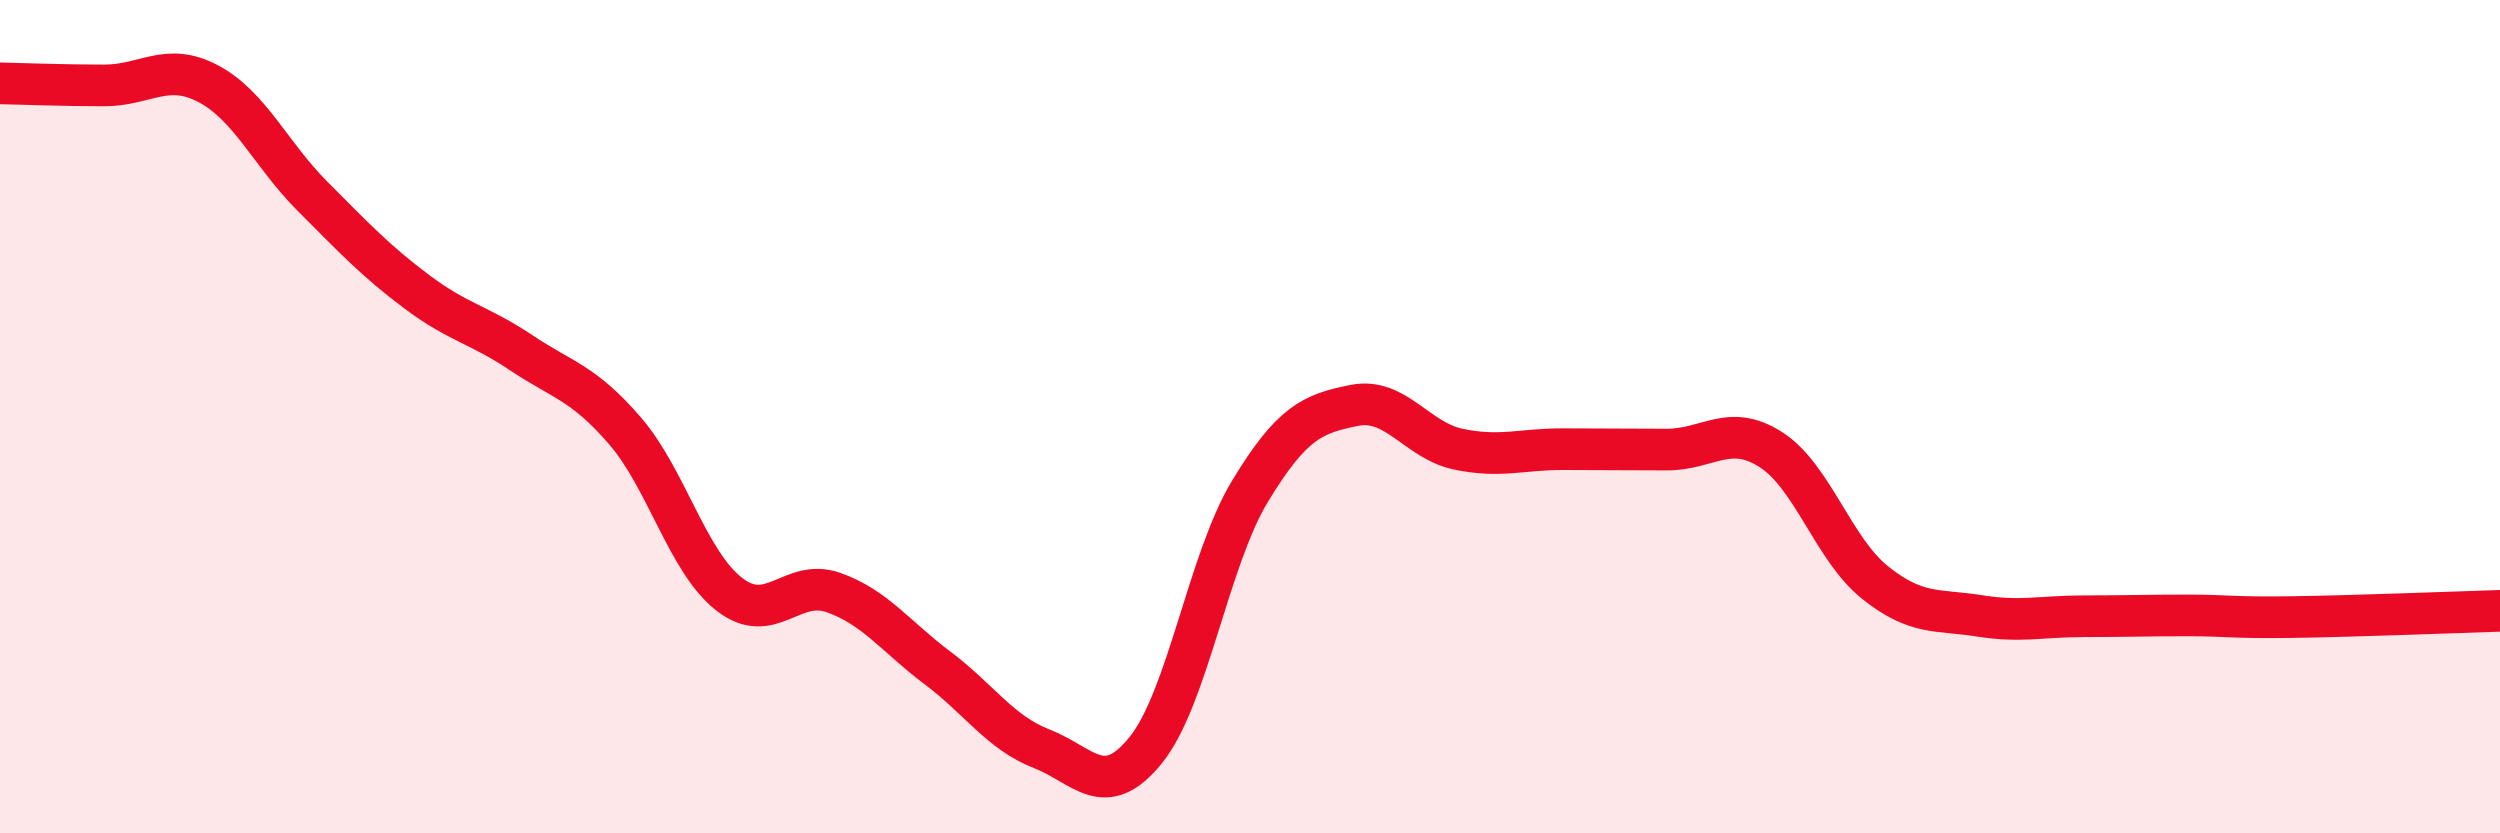 
    <svg width="60" height="20" viewBox="0 0 60 20" xmlns="http://www.w3.org/2000/svg">
      <path
        d="M 0,2 C 0.5,2.01 1.5,2.05 2.5,2.05 C 3.5,2.05 4,1.48 5,2.01 C 6,2.54 6.5,3.71 7.5,4.71 C 8.5,5.71 9,6.25 10,7 C 11,7.75 11.5,7.79 12.5,8.46 C 13.5,9.13 14,9.18 15,10.34 C 16,11.5 16.5,13.48 17.5,14.26 C 18.5,15.04 19,13.87 20,14.22 C 21,14.57 21.5,15.28 22.5,16.03 C 23.5,16.78 24,17.58 25,17.97 C 26,18.36 26.5,19.24 27.5,18 C 28.5,16.76 29,13.44 30,11.79 C 31,10.14 31.5,9.93 32.5,9.73 C 33.5,9.53 34,10.57 35,10.78 C 36,10.99 36.5,10.78 37.5,10.78 C 38.5,10.78 39,10.79 40,10.79 C 41,10.79 41.5,10.15 42.5,10.79 C 43.5,11.43 44,13.18 45,13.98 C 46,14.78 46.5,14.62 47.5,14.78 C 48.5,14.94 49,14.79 50,14.79 C 51,14.79 51.5,14.77 52.5,14.77 C 53.5,14.77 53.5,14.83 55,14.81 C 56.5,14.79 59,14.69 60,14.66L60 20L0 20Z"
        fill="#EB0A25"
        opacity="0.1"
        stroke-linecap="round"
        stroke-linejoin="round"
      />
      <path
        d="M 0,2 C 0.5,2.01 1.5,2.05 2.5,2.05 C 3.5,2.05 4,1.48 5,2.01 C 6,2.54 6.5,3.71 7.5,4.71 C 8.5,5.71 9,6.25 10,7 C 11,7.75 11.5,7.79 12.5,8.46 C 13.5,9.13 14,9.18 15,10.34 C 16,11.5 16.5,13.48 17.5,14.26 C 18.5,15.04 19,13.87 20,14.22 C 21,14.57 21.5,15.28 22.5,16.03 C 23.5,16.78 24,17.58 25,17.97 C 26,18.36 26.5,19.24 27.5,18 C 28.5,16.76 29,13.44 30,11.79 C 31,10.14 31.5,9.93 32.5,9.73 C 33.5,9.53 34,10.57 35,10.78 C 36,10.99 36.5,10.78 37.5,10.78 C 38.5,10.78 39,10.79 40,10.79 C 41,10.79 41.5,10.15 42.5,10.79 C 43.5,11.43 44,13.18 45,13.98 C 46,14.78 46.5,14.62 47.5,14.78 C 48.5,14.94 49,14.79 50,14.79 C 51,14.79 51.5,14.77 52.5,14.77 C 53.5,14.77 53.5,14.83 55,14.81 C 56.5,14.79 59,14.69 60,14.66"
        stroke="#EB0A25"
        stroke-width="1"
        fill="none"
        stroke-linecap="round"
        stroke-linejoin="round"
      />
    </svg>
  